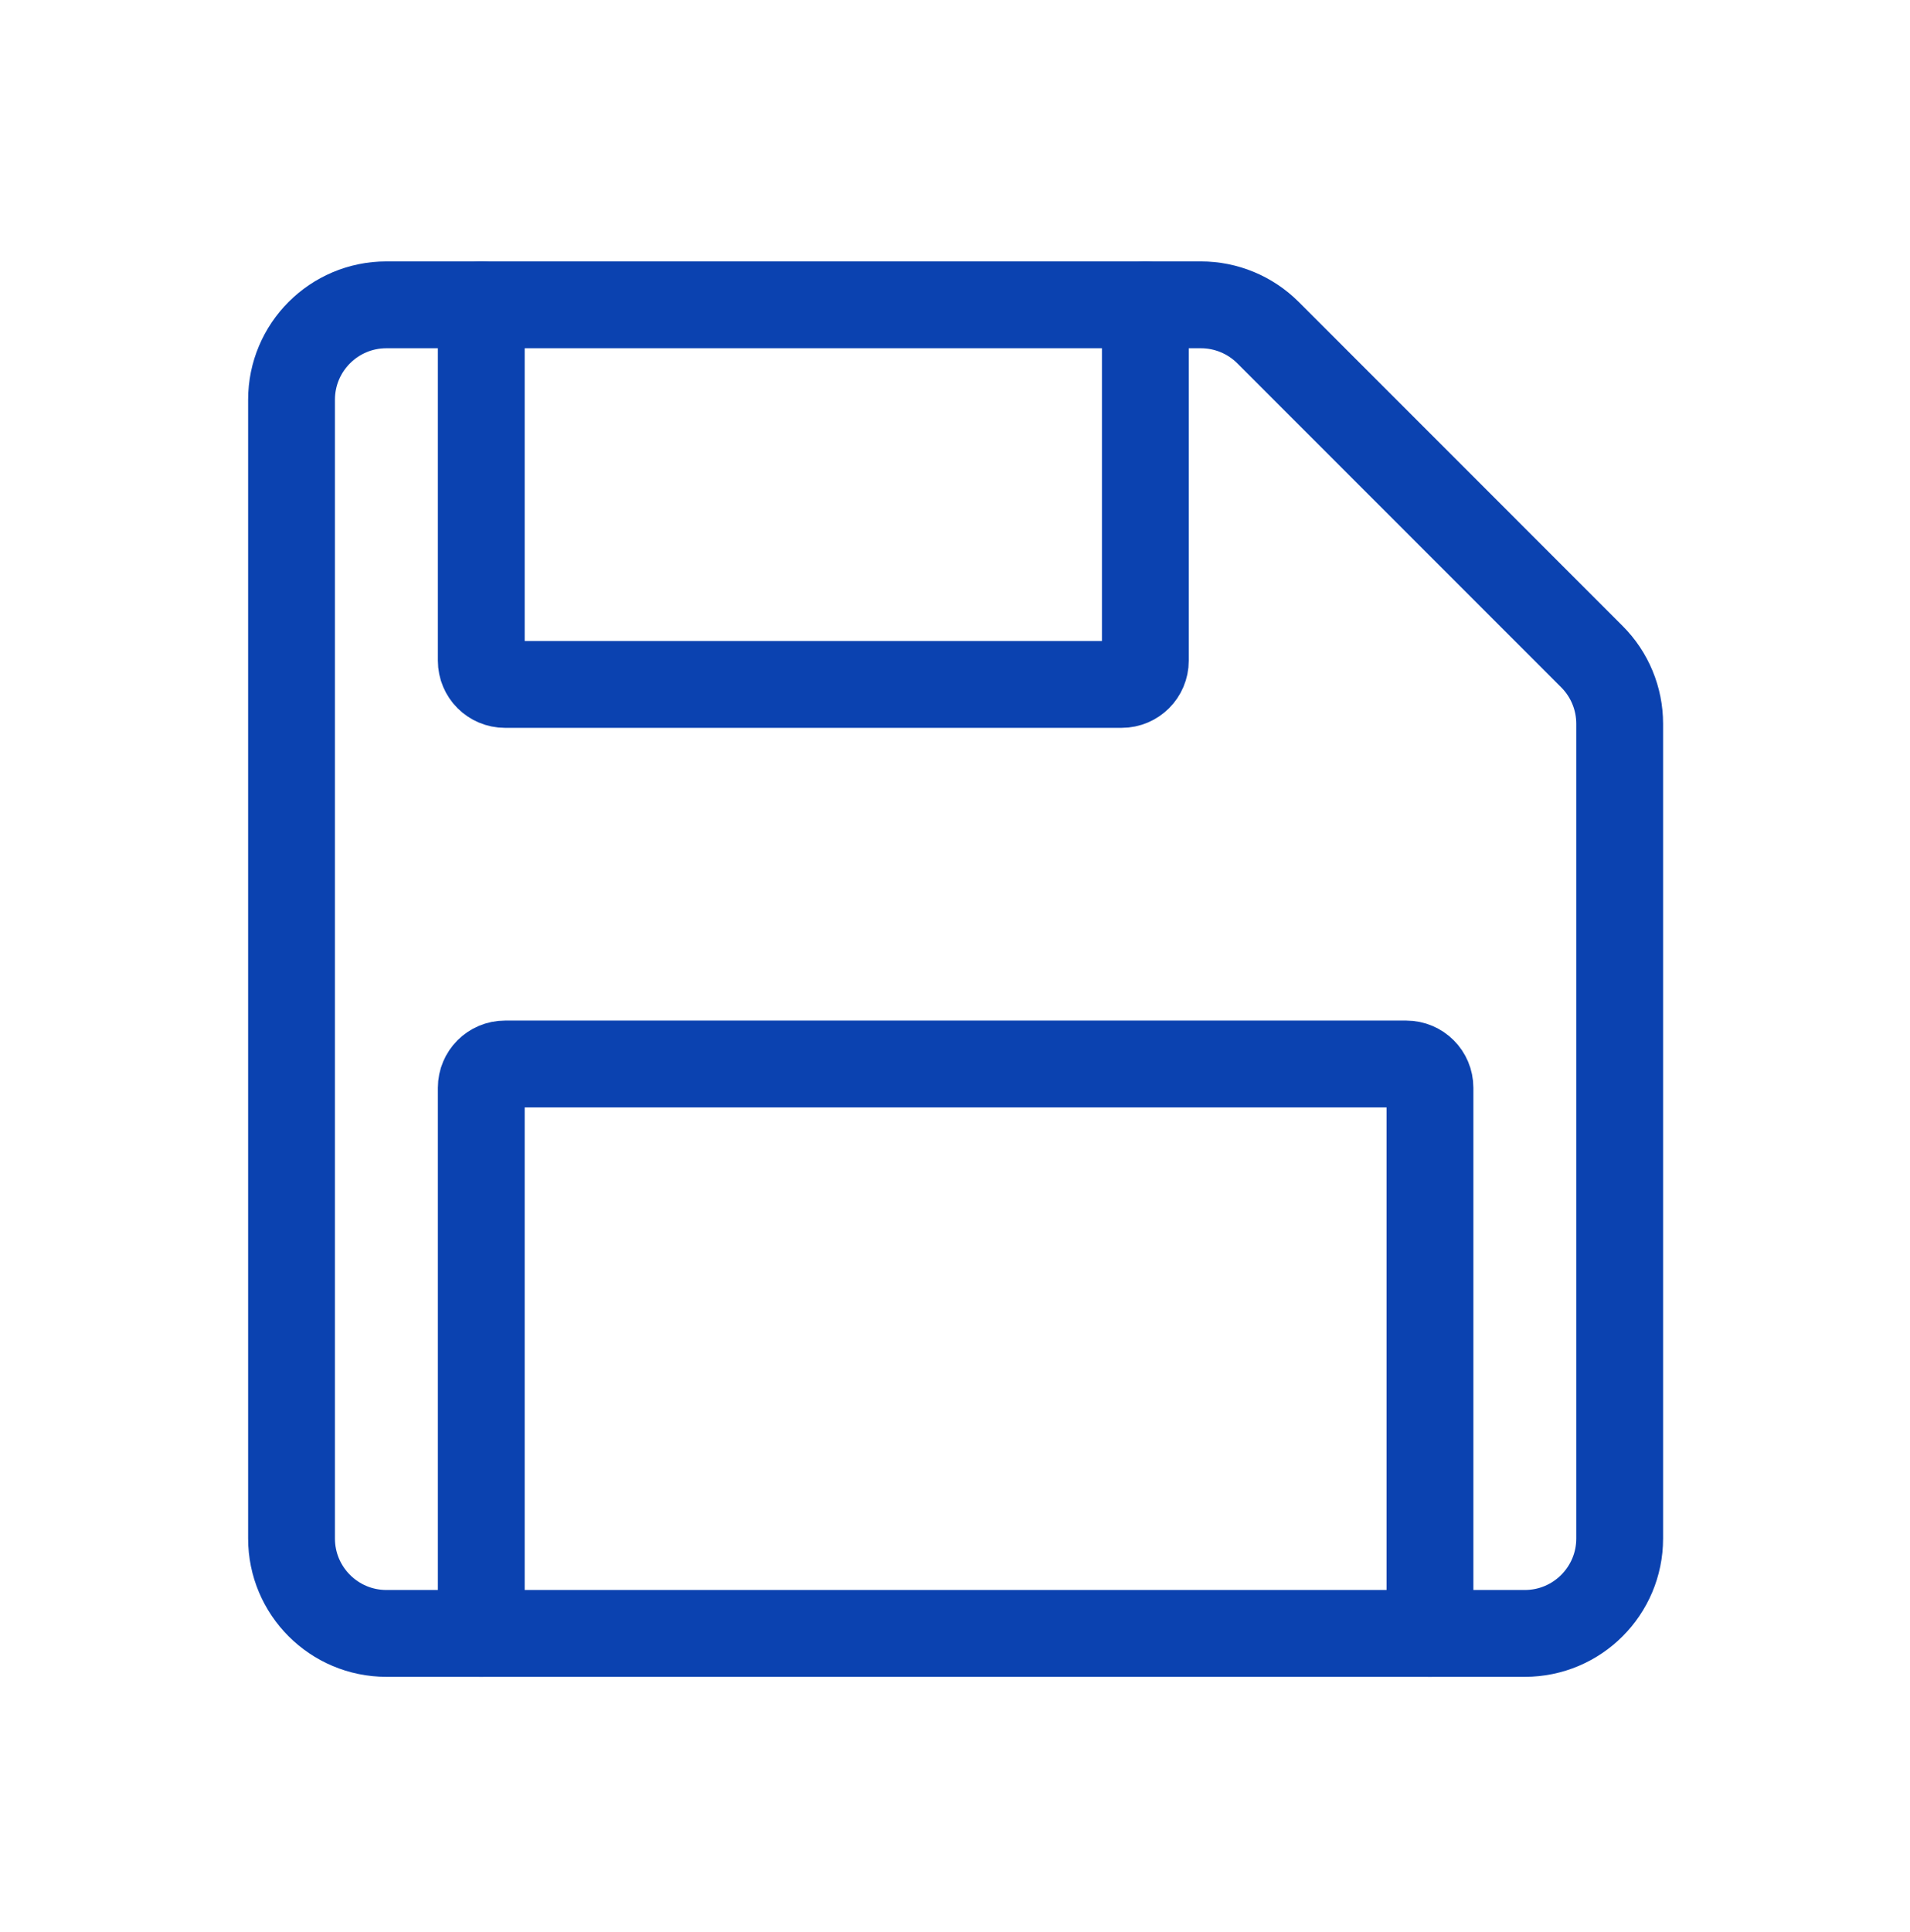 <svg width="88" height="89" viewBox="0 0 88 89" fill="none" xmlns="http://www.w3.org/2000/svg">
<path d="M58.421 15.32C57.601 14.501 56.489 14.04 55.33 14.04H17.802C15.389 14.04 13.432 15.997 13.432 18.411V70.862C13.432 73.276 15.389 75.233 17.803 75.233H70.254C72.667 75.233 74.624 73.276 74.624 70.862V33.334C74.624 32.175 74.164 31.063 73.344 30.244L58.421 15.32Z" stroke="#0B42B0" stroke-width="4" stroke-linecap="round" stroke-linejoin="round"/>
<path d="M65.883 75.233V50.1C65.883 49.497 65.394 49.007 64.79 49.007H23.267C22.663 49.007 22.174 49.497 22.174 50.1V75.233" stroke="#0B42B0" stroke-width="4" stroke-linecap="round" stroke-linejoin="round"/>
<path d="M52.77 14.04V30.431C52.77 31.034 52.281 31.524 51.678 31.524H23.267C22.663 31.524 22.174 31.034 22.174 30.431V14.04" stroke="#0B42B0" stroke-width="4" stroke-linecap="round" stroke-linejoin="round"/>
</svg>
